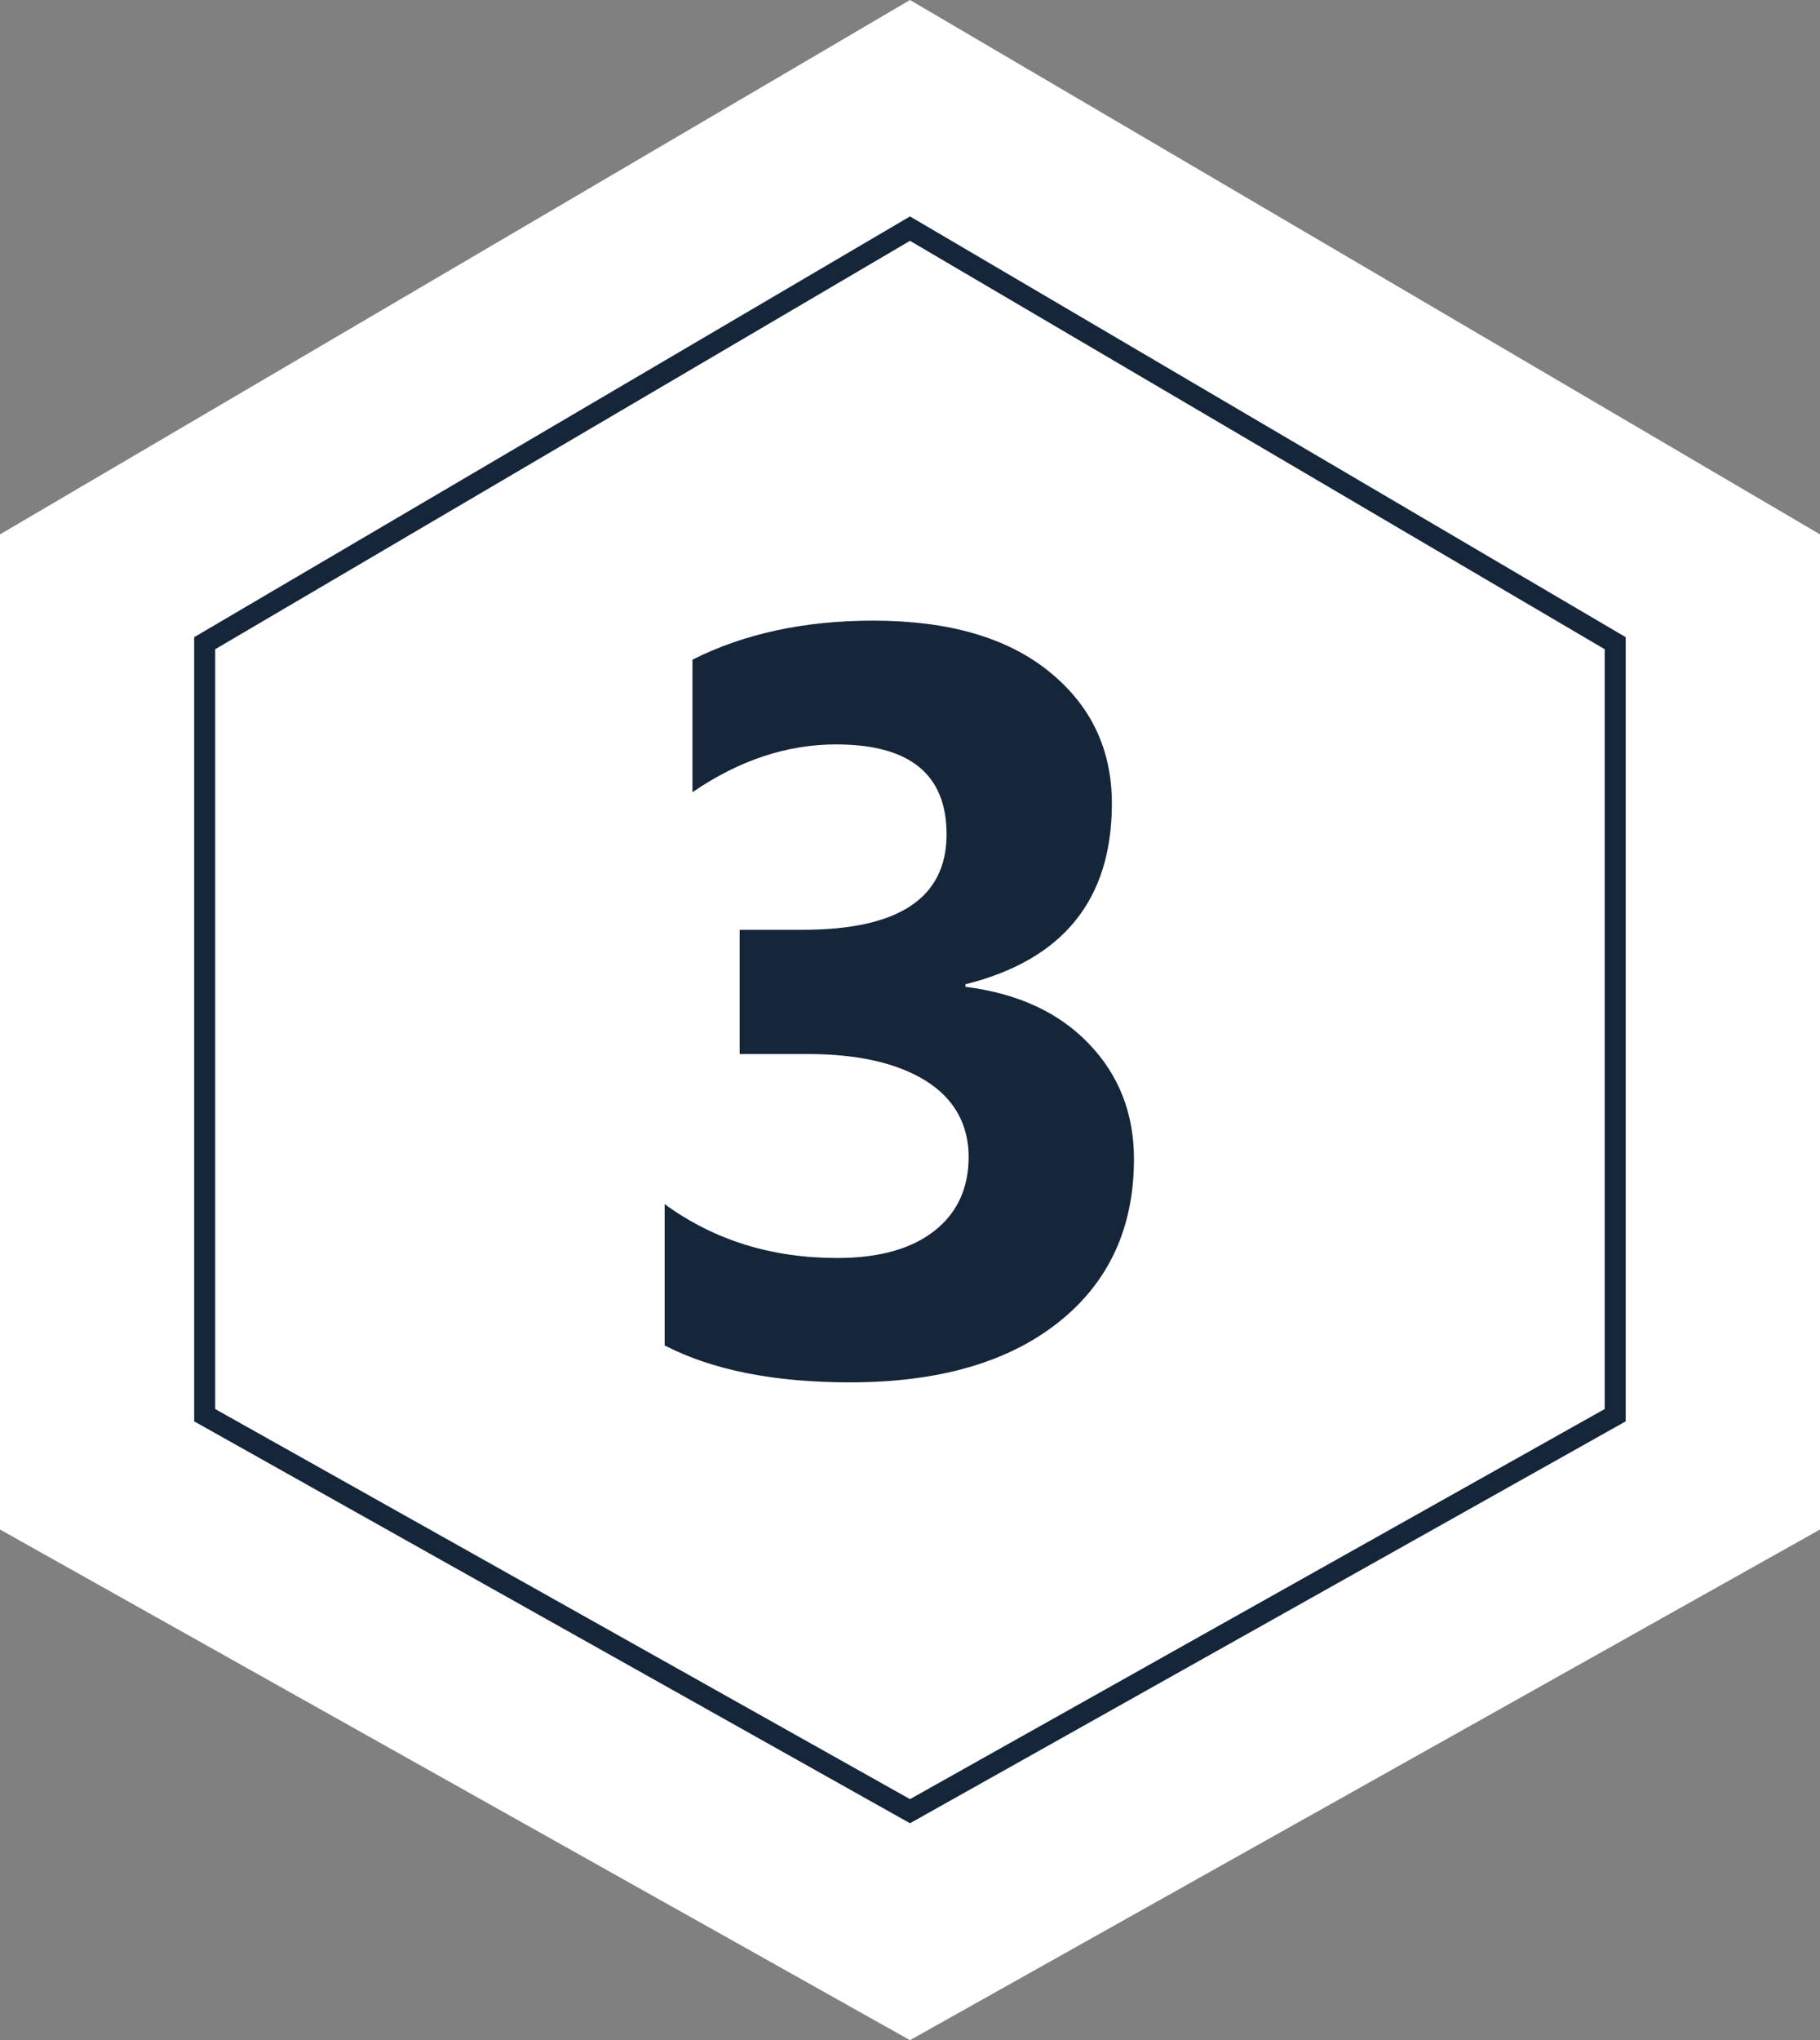 <?xml version="1.0" encoding="UTF-8"?>
<svg xmlns="http://www.w3.org/2000/svg" xmlns:xlink="http://www.w3.org/1999/xlink" id="Ebene_2" data-name="Ebene 2" viewBox="0 0 155.78 174.55">
  <rect x="0" y="0" width="155.78" height="174.55" fill="#808080" stroke="none"/>
  <defs>
    <style>
      .cls-1, .cls-2 {
        fill: none;
      }

      .cls-3 {
        fill: #15263a;
      }

      .cls-2 {
        stroke: #15263a;
        stroke-miterlimit: 10;
        stroke-width: 1.8px;
      }

      .cls-4 {
        fill: #fff;
      }

      .cls-5 {
        clip-path: url(#clippath);
      }
    </style>
    <clipPath id="clippath">
      <rect class="cls-1" x="0" width="155.78" height="174.55"></rect>
    </clipPath>
  </defs>
  <g id="Ebene_1-2" data-name="Ebene 1">
    <polygon class="cls-4" points="77.89 0 0 45.72 0 130.86 77.89 174.55 155.78 130.86 155.78 45.72 77.89 0"></polygon>
    <polygon class="cls-2" points="77.89 19.56 138.25 55.03 138.25 121.08 77.89 154.96 17.52 121.08 17.52 55.03 77.89 19.56"></polygon>
    <g class="cls-5">
      <path class="cls-3" d="M56.89,115.1v-12.08c4.22,3.08,9.14,4.61,14.77,4.61,3.54,0,6.31-.76,8.28-2.29s2.97-3.65,2.97-6.37-1.22-4.98-3.67-6.5-5.81-2.29-10.08-2.29h-5.85v-10.63h5.41c8.2,0,12.3-2.72,12.3-8.17,0-5.13-3.15-7.69-9.45-7.69-4.22,0-8.32,1.36-12.3,4.09v-11.34c4.42-2.23,9.58-3.34,15.47-3.34,6.45,0,11.46,1.45,15.05,4.35s5.38,6.67,5.38,11.29c0,8.23-4.18,13.39-12.53,15.47v.22c4.45.56,7.97,2.17,10.55,4.86,2.58,2.68,3.87,5.97,3.87,9.87,0,5.89-2.15,10.55-6.46,13.97s-10.25,5.14-17.84,5.14c-6.5,0-11.79-1.05-15.87-3.16Z"></path>
    </g>
  </g>
</svg>
